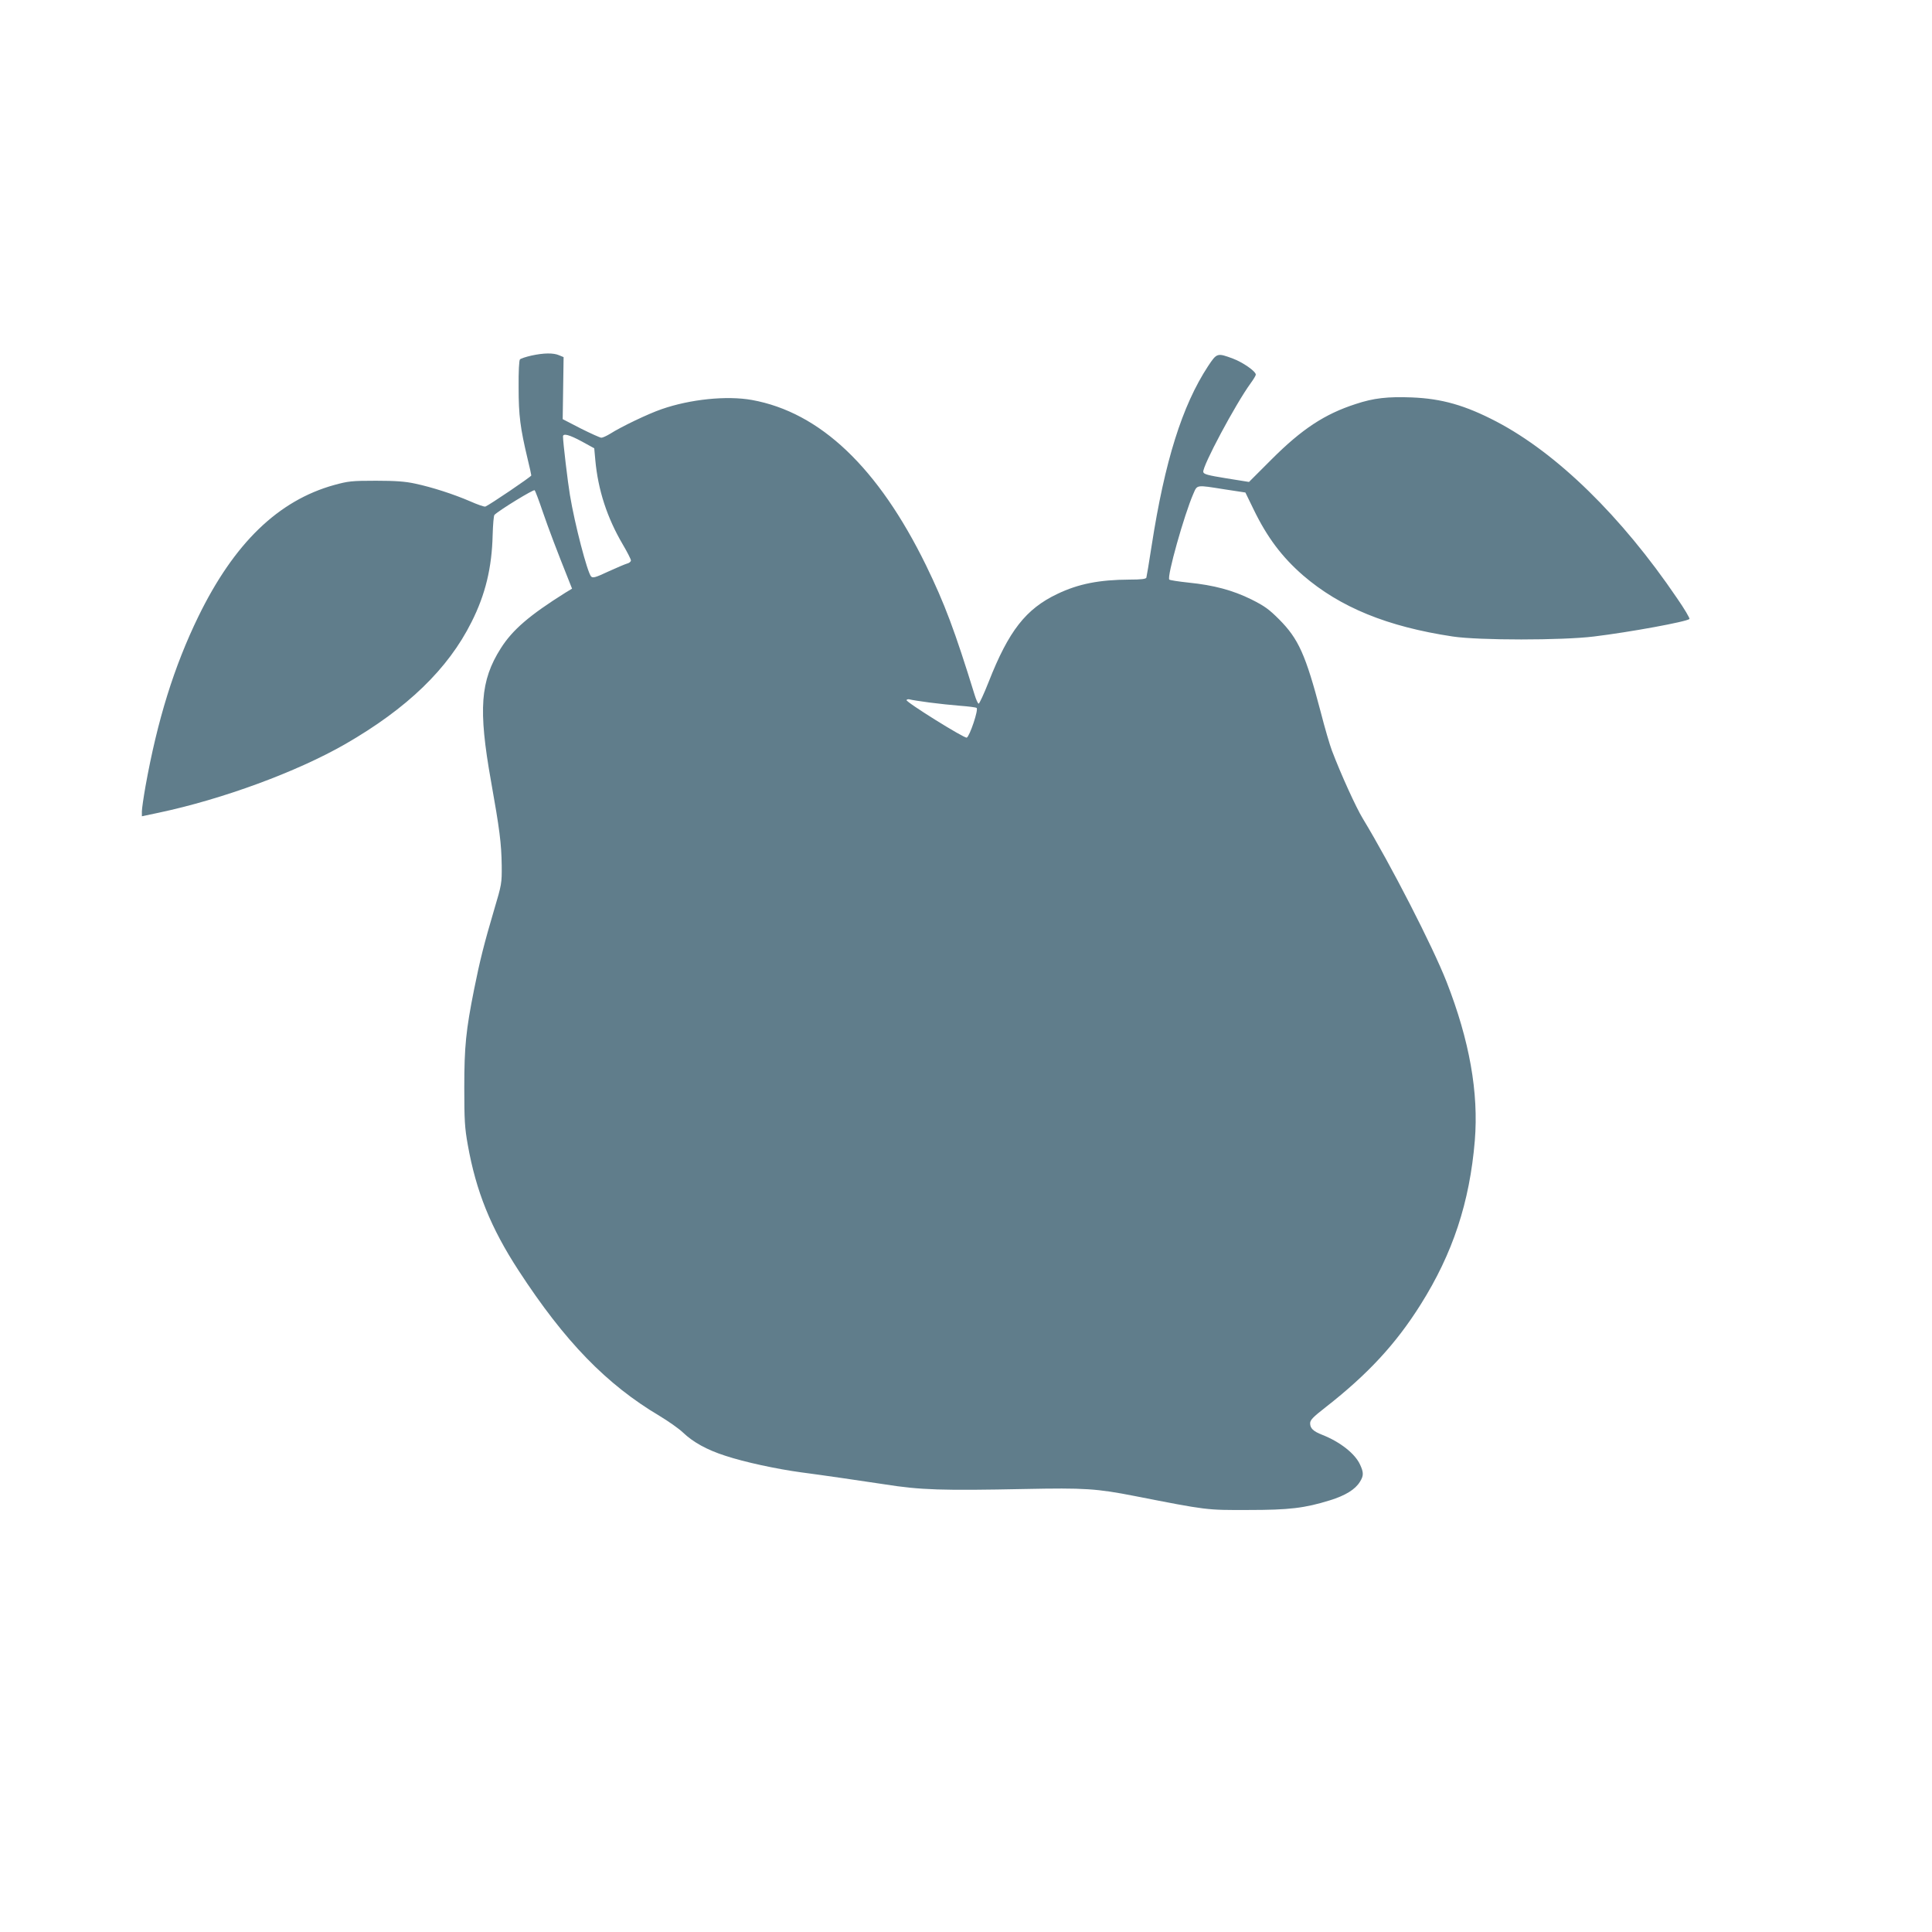 <?xml version="1.0" standalone="no"?>
<!DOCTYPE svg PUBLIC "-//W3C//DTD SVG 20010904//EN"
 "http://www.w3.org/TR/2001/REC-SVG-20010904/DTD/svg10.dtd">
<svg version="1.0" xmlns="http://www.w3.org/2000/svg"
 width="1280pt" height="1280pt" viewBox="0 0 1280 1280"
 preserveAspectRatio="xMidYMid meet">
<g transform="translate(0,1280) scale(0.1,-0.1)"
fill="#607d8b" stroke="none">
<path d="M3520 10444 c-35 -8 -69 -19 -75 -25 -6 -6 -10 -77 -9 -187 0 -185
11 -268 59 -470 14 -57 25 -107 25 -112 0 -8 -278 -196 -304 -206 -7 -3 -52
13 -102 35 -109 47 -251 93 -364 117 -64 14 -128 19 -260 19 -161 0 -183 -3
-275 -28 -372 -103 -664 -386 -901 -872 -161 -331 -271 -685 -350 -1124 -13
-74 -24 -149 -24 -167 l0 -32 109 23 c426 90 917 271 1238 455 410 236 682
498 837 809 92 182 135 361 140 578 2 68 7 128 12 132 36 34 259 170 266 163
5 -5 29 -69 54 -143 40 -116 93 -256 173 -456 l21 -53 -43 -26 c-239 -150
-351 -246 -429 -369 -136 -214 -150 -404 -65 -880 57 -320 69 -412 71 -560 1
-117 0 -124 -51 -295 -65 -220 -94 -335 -132 -525 -54 -271 -65 -378 -65 -650
0 -217 3 -267 23 -379 55 -309 152 -550 337 -834 306 -470 582 -754 934 -963
58 -35 128 -84 155 -110 67 -64 159 -115 281 -154 127 -42 341 -88 504 -110
139 -18 404 -57 550 -79 239 -38 384 -42 930 -31 395 8 475 3 730 -47 480 -94
471 -93 750 -92 272 0 373 12 541 64 103 32 168 72 199 123 25 40 25 61 1 113
-33 73 -132 151 -251 198 -59 23 -80 43 -80 76 0 22 18 41 103 107 280 219
465 419 629 680 213 338 325 678 359 1086 26 319 -35 663 -187 1052 -94 239
-370 776 -554 1080 -45 73 -147 297 -206 453 -13 34 -47 149 -74 255 -100 380
-147 484 -275 613 -68 68 -97 89 -185 133 -124 61 -248 94 -415 111 -66 7
-124 16 -128 20 -18 16 99 431 159 568 27 62 17 60 207 30 l138 -21 54 -111
c90 -186 188 -316 328 -438 246 -212 559 -340 992 -405 171 -26 726 -26 935 0
239 29 614 98 633 116 4 4 -33 67 -83 139 -368 542 -795 959 -1196 1169 -207
108 -361 152 -561 160 -159 6 -252 -4 -372 -44 -204 -66 -355 -165 -556 -366
l-150 -150 -150 24 c-123 20 -150 27 -153 42 -7 37 213 449 314 588 19 26 34
51 34 57 0 22 -85 81 -151 106 -105 39 -107 38 -166 -51 -171 -261 -286 -628
-373 -1188 -17 -110 -33 -206 -35 -212 -3 -9 -35 -13 -112 -13 -200 -1 -338
-28 -478 -95 -208 -99 -322 -244 -455 -583 -31 -79 -61 -143 -66 -144 -5 0
-17 26 -27 59 -131 424 -198 603 -322 858 -317 647 -701 1013 -1153 1095 -167
30 -410 5 -599 -61 -90 -31 -267 -116 -341 -163 -23 -14 -49 -26 -58 -26 -8 0
-70 28 -136 61 l-120 62 3 205 3 206 -29 12 c-38 17 -103 16 -185 -2z m335
-569 l82 -45 7 -77 c18 -199 78 -383 182 -560 30 -51 54 -98 54 -106 0 -8 -12
-18 -26 -21 -14 -4 -70 -28 -125 -53 -85 -40 -102 -44 -113 -32 -25 28 -108
345 -140 539 -14 82 -46 351 -46 388 0 23 42 12 125 -33z m2300 -1729 c61 -8
154 -18 207 -22 53 -4 102 -10 108 -14 15 -9 -46 -189 -65 -197 -16 -6 -406
237 -399 249 3 5 13 7 22 4 10 -3 67 -12 127 -20z"/>
</g>
</svg>
